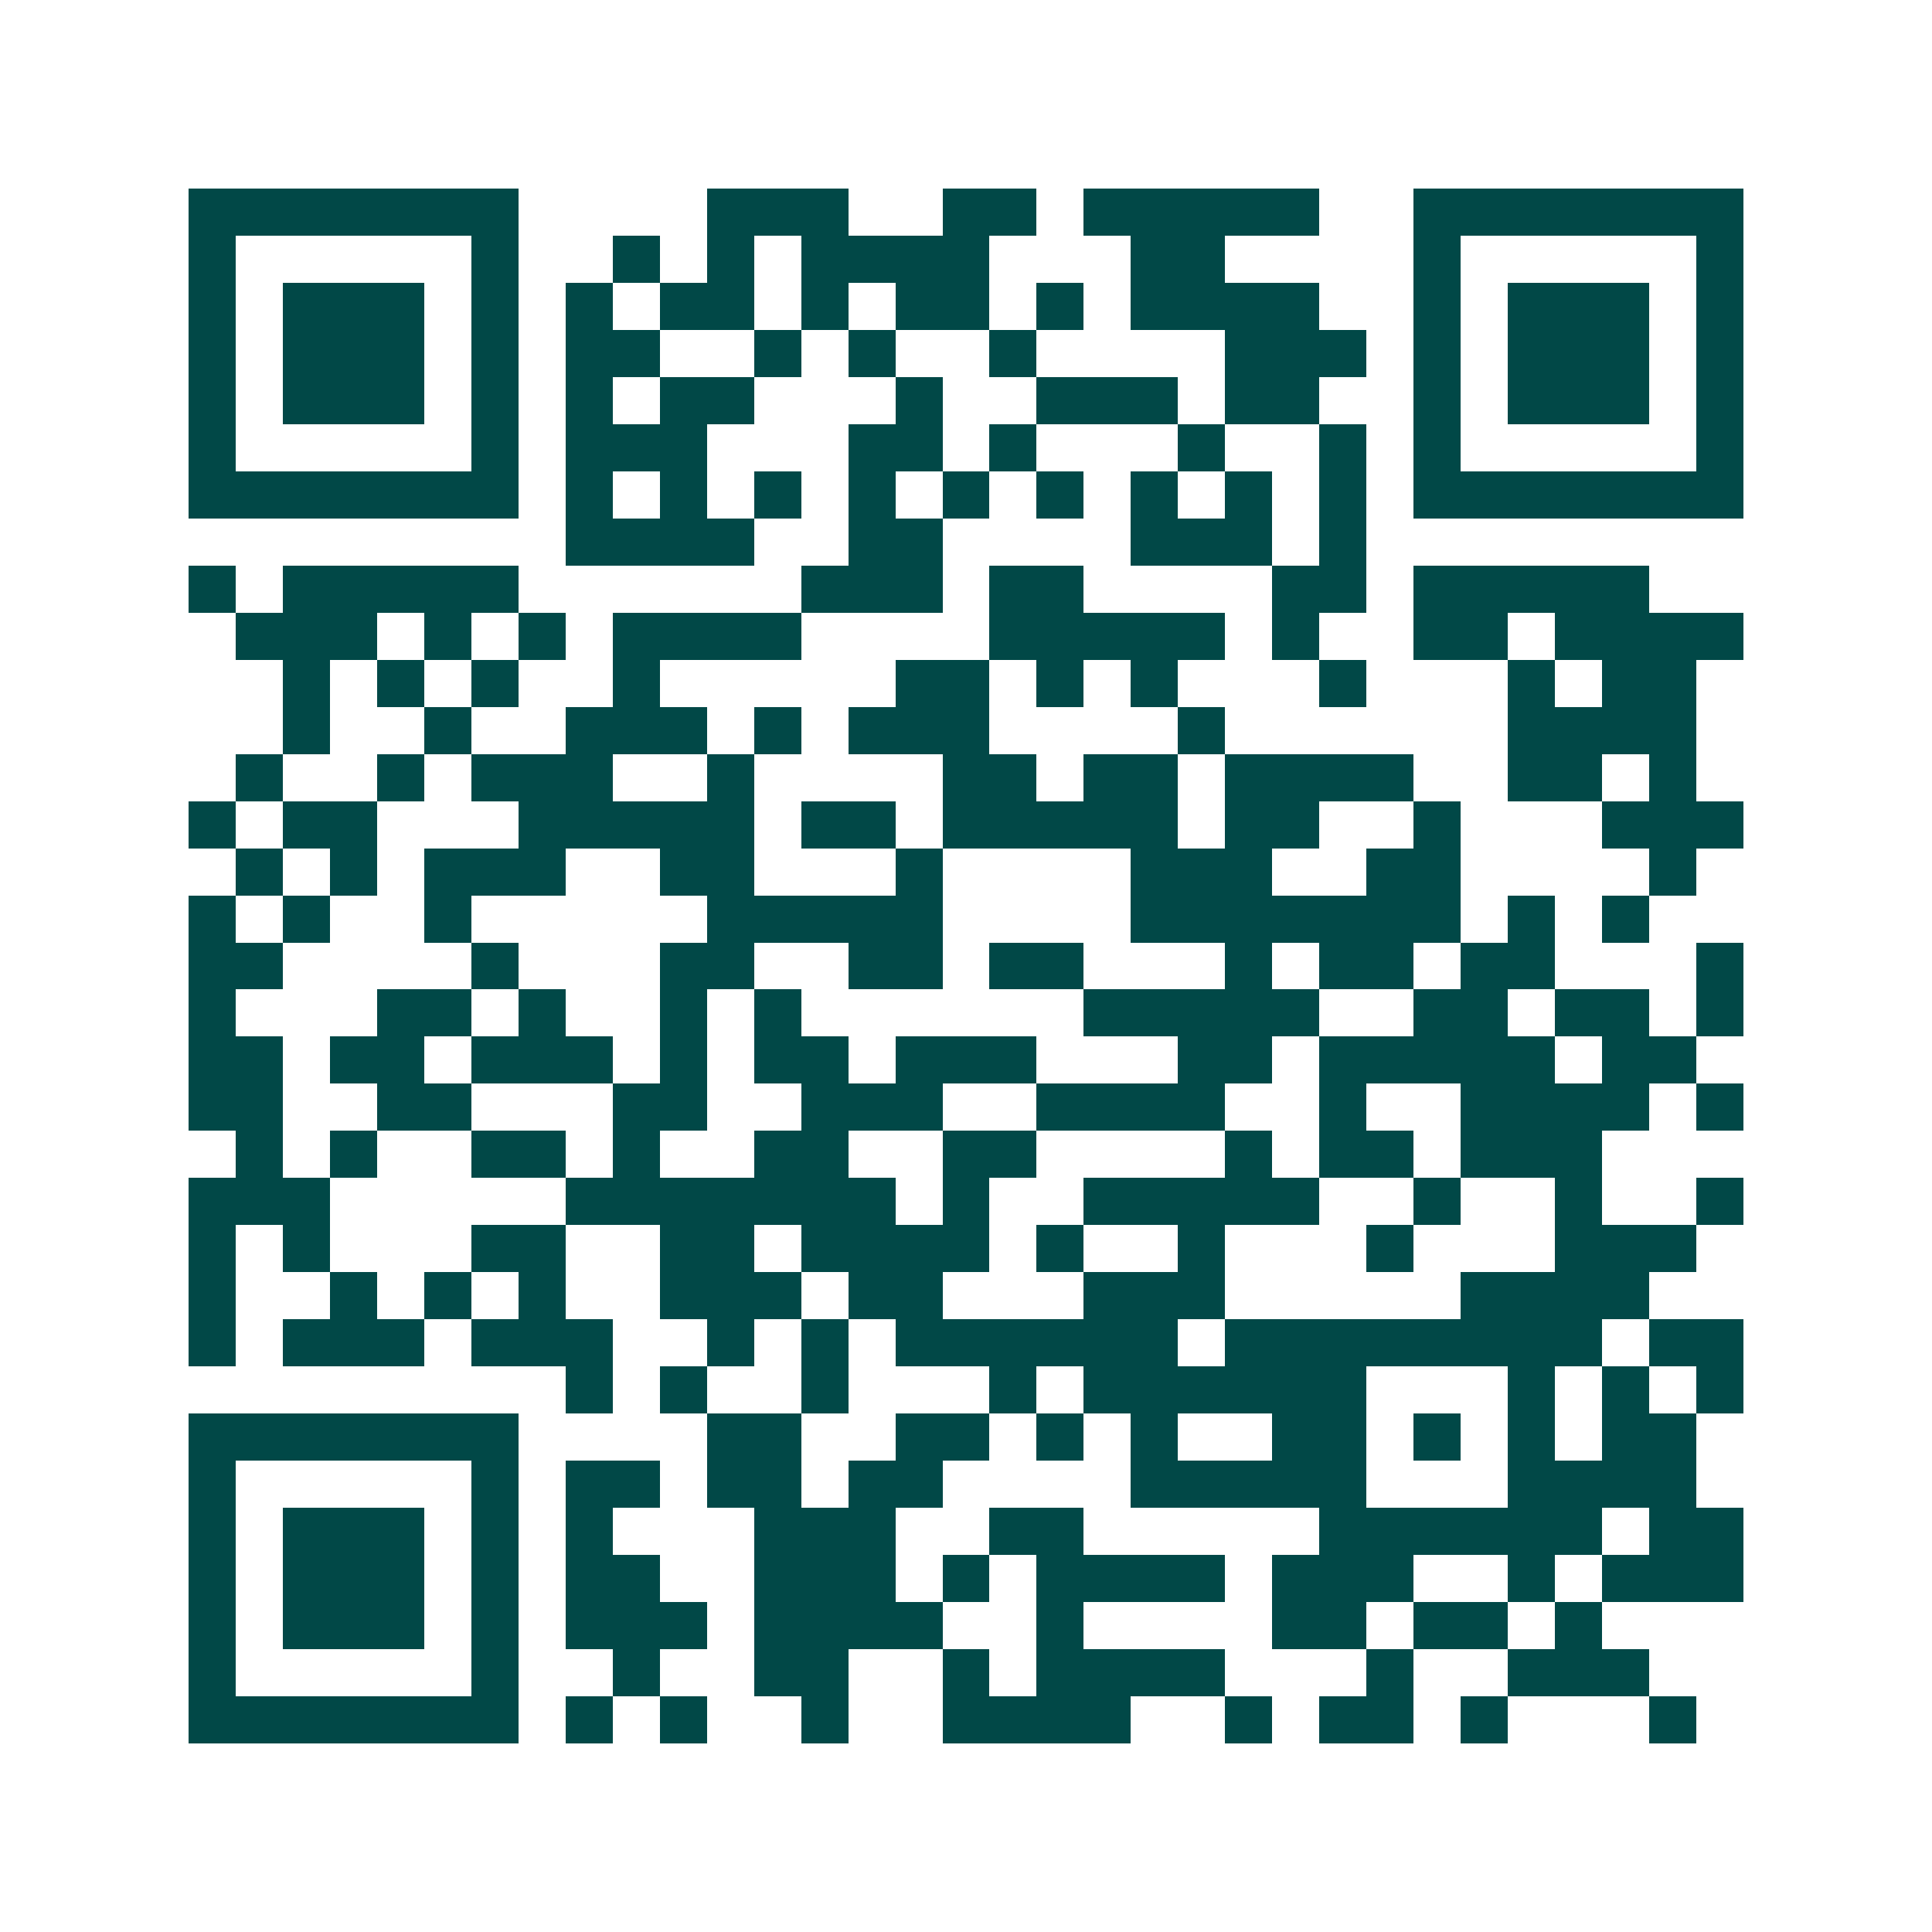 <svg xmlns="http://www.w3.org/2000/svg" width="200" height="200" viewBox="0 0 41 41" shape-rendering="crispEdges"><path fill="#ffffff" d="M0 0h41v41H0z"/><path stroke="#014847" d="M4 4.5h7m4 0h3m2 0h2m1 0h5m2 0h7M4 5.5h1m5 0h1m2 0h1m1 0h1m1 0h4m3 0h2m4 0h1m5 0h1M4 6.5h1m1 0h3m1 0h1m1 0h1m1 0h2m1 0h1m1 0h2m1 0h1m1 0h4m2 0h1m1 0h3m1 0h1M4 7.5h1m1 0h3m1 0h1m1 0h2m2 0h1m1 0h1m2 0h1m4 0h3m1 0h1m1 0h3m1 0h1M4 8.5h1m1 0h3m1 0h1m1 0h1m1 0h2m3 0h1m2 0h3m1 0h2m2 0h1m1 0h3m1 0h1M4 9.5h1m5 0h1m1 0h3m3 0h2m1 0h1m3 0h1m2 0h1m1 0h1m5 0h1M4 10.5h7m1 0h1m1 0h1m1 0h1m1 0h1m1 0h1m1 0h1m1 0h1m1 0h1m1 0h1m1 0h7M12 11.5h4m2 0h2m4 0h3m1 0h1M4 12.5h1m1 0h5m6 0h3m1 0h2m4 0h2m1 0h5M5 13.5h3m1 0h1m1 0h1m1 0h4m4 0h5m1 0h1m2 0h2m1 0h4M6 14.5h1m1 0h1m1 0h1m2 0h1m5 0h2m1 0h1m1 0h1m3 0h1m3 0h1m1 0h2M6 15.5h1m2 0h1m2 0h3m1 0h1m1 0h3m4 0h1m6 0h4M5 16.5h1m2 0h1m1 0h3m2 0h1m4 0h2m1 0h2m1 0h4m2 0h2m1 0h1M4 17.5h1m1 0h2m3 0h5m1 0h2m1 0h5m1 0h2m2 0h1m3 0h3M5 18.5h1m1 0h1m1 0h3m2 0h2m3 0h1m4 0h3m2 0h2m4 0h1M4 19.5h1m1 0h1m2 0h1m5 0h5m4 0h7m1 0h1m1 0h1M4 20.5h2m4 0h1m3 0h2m2 0h2m1 0h2m3 0h1m1 0h2m1 0h2m3 0h1M4 21.5h1m3 0h2m1 0h1m2 0h1m1 0h1m6 0h5m2 0h2m1 0h2m1 0h1M4 22.5h2m1 0h2m1 0h3m1 0h1m1 0h2m1 0h3m3 0h2m1 0h5m1 0h2M4 23.5h2m2 0h2m3 0h2m2 0h3m2 0h4m2 0h1m2 0h4m1 0h1M5 24.5h1m1 0h1m2 0h2m1 0h1m2 0h2m2 0h2m4 0h1m1 0h2m1 0h3M4 25.5h3m5 0h7m1 0h1m2 0h5m2 0h1m2 0h1m2 0h1M4 26.5h1m1 0h1m3 0h2m2 0h2m1 0h4m1 0h1m2 0h1m3 0h1m3 0h3M4 27.5h1m2 0h1m1 0h1m1 0h1m2 0h3m1 0h2m3 0h3m5 0h4M4 28.5h1m1 0h3m1 0h3m2 0h1m1 0h1m1 0h6m1 0h8m1 0h2M12 29.5h1m1 0h1m2 0h1m3 0h1m1 0h6m3 0h1m1 0h1m1 0h1M4 30.5h7m4 0h2m2 0h2m1 0h1m1 0h1m2 0h2m1 0h1m1 0h1m1 0h2M4 31.5h1m5 0h1m1 0h2m1 0h2m1 0h2m4 0h5m3 0h4M4 32.5h1m1 0h3m1 0h1m1 0h1m3 0h3m2 0h2m5 0h6m1 0h2M4 33.5h1m1 0h3m1 0h1m1 0h2m2 0h3m1 0h1m1 0h4m1 0h3m2 0h1m1 0h3M4 34.5h1m1 0h3m1 0h1m1 0h3m1 0h4m2 0h1m4 0h2m1 0h2m1 0h1M4 35.5h1m5 0h1m2 0h1m2 0h2m2 0h1m1 0h4m3 0h1m2 0h3M4 36.5h7m1 0h1m1 0h1m2 0h1m2 0h4m2 0h1m1 0h2m1 0h1m3 0h1"/></svg>
